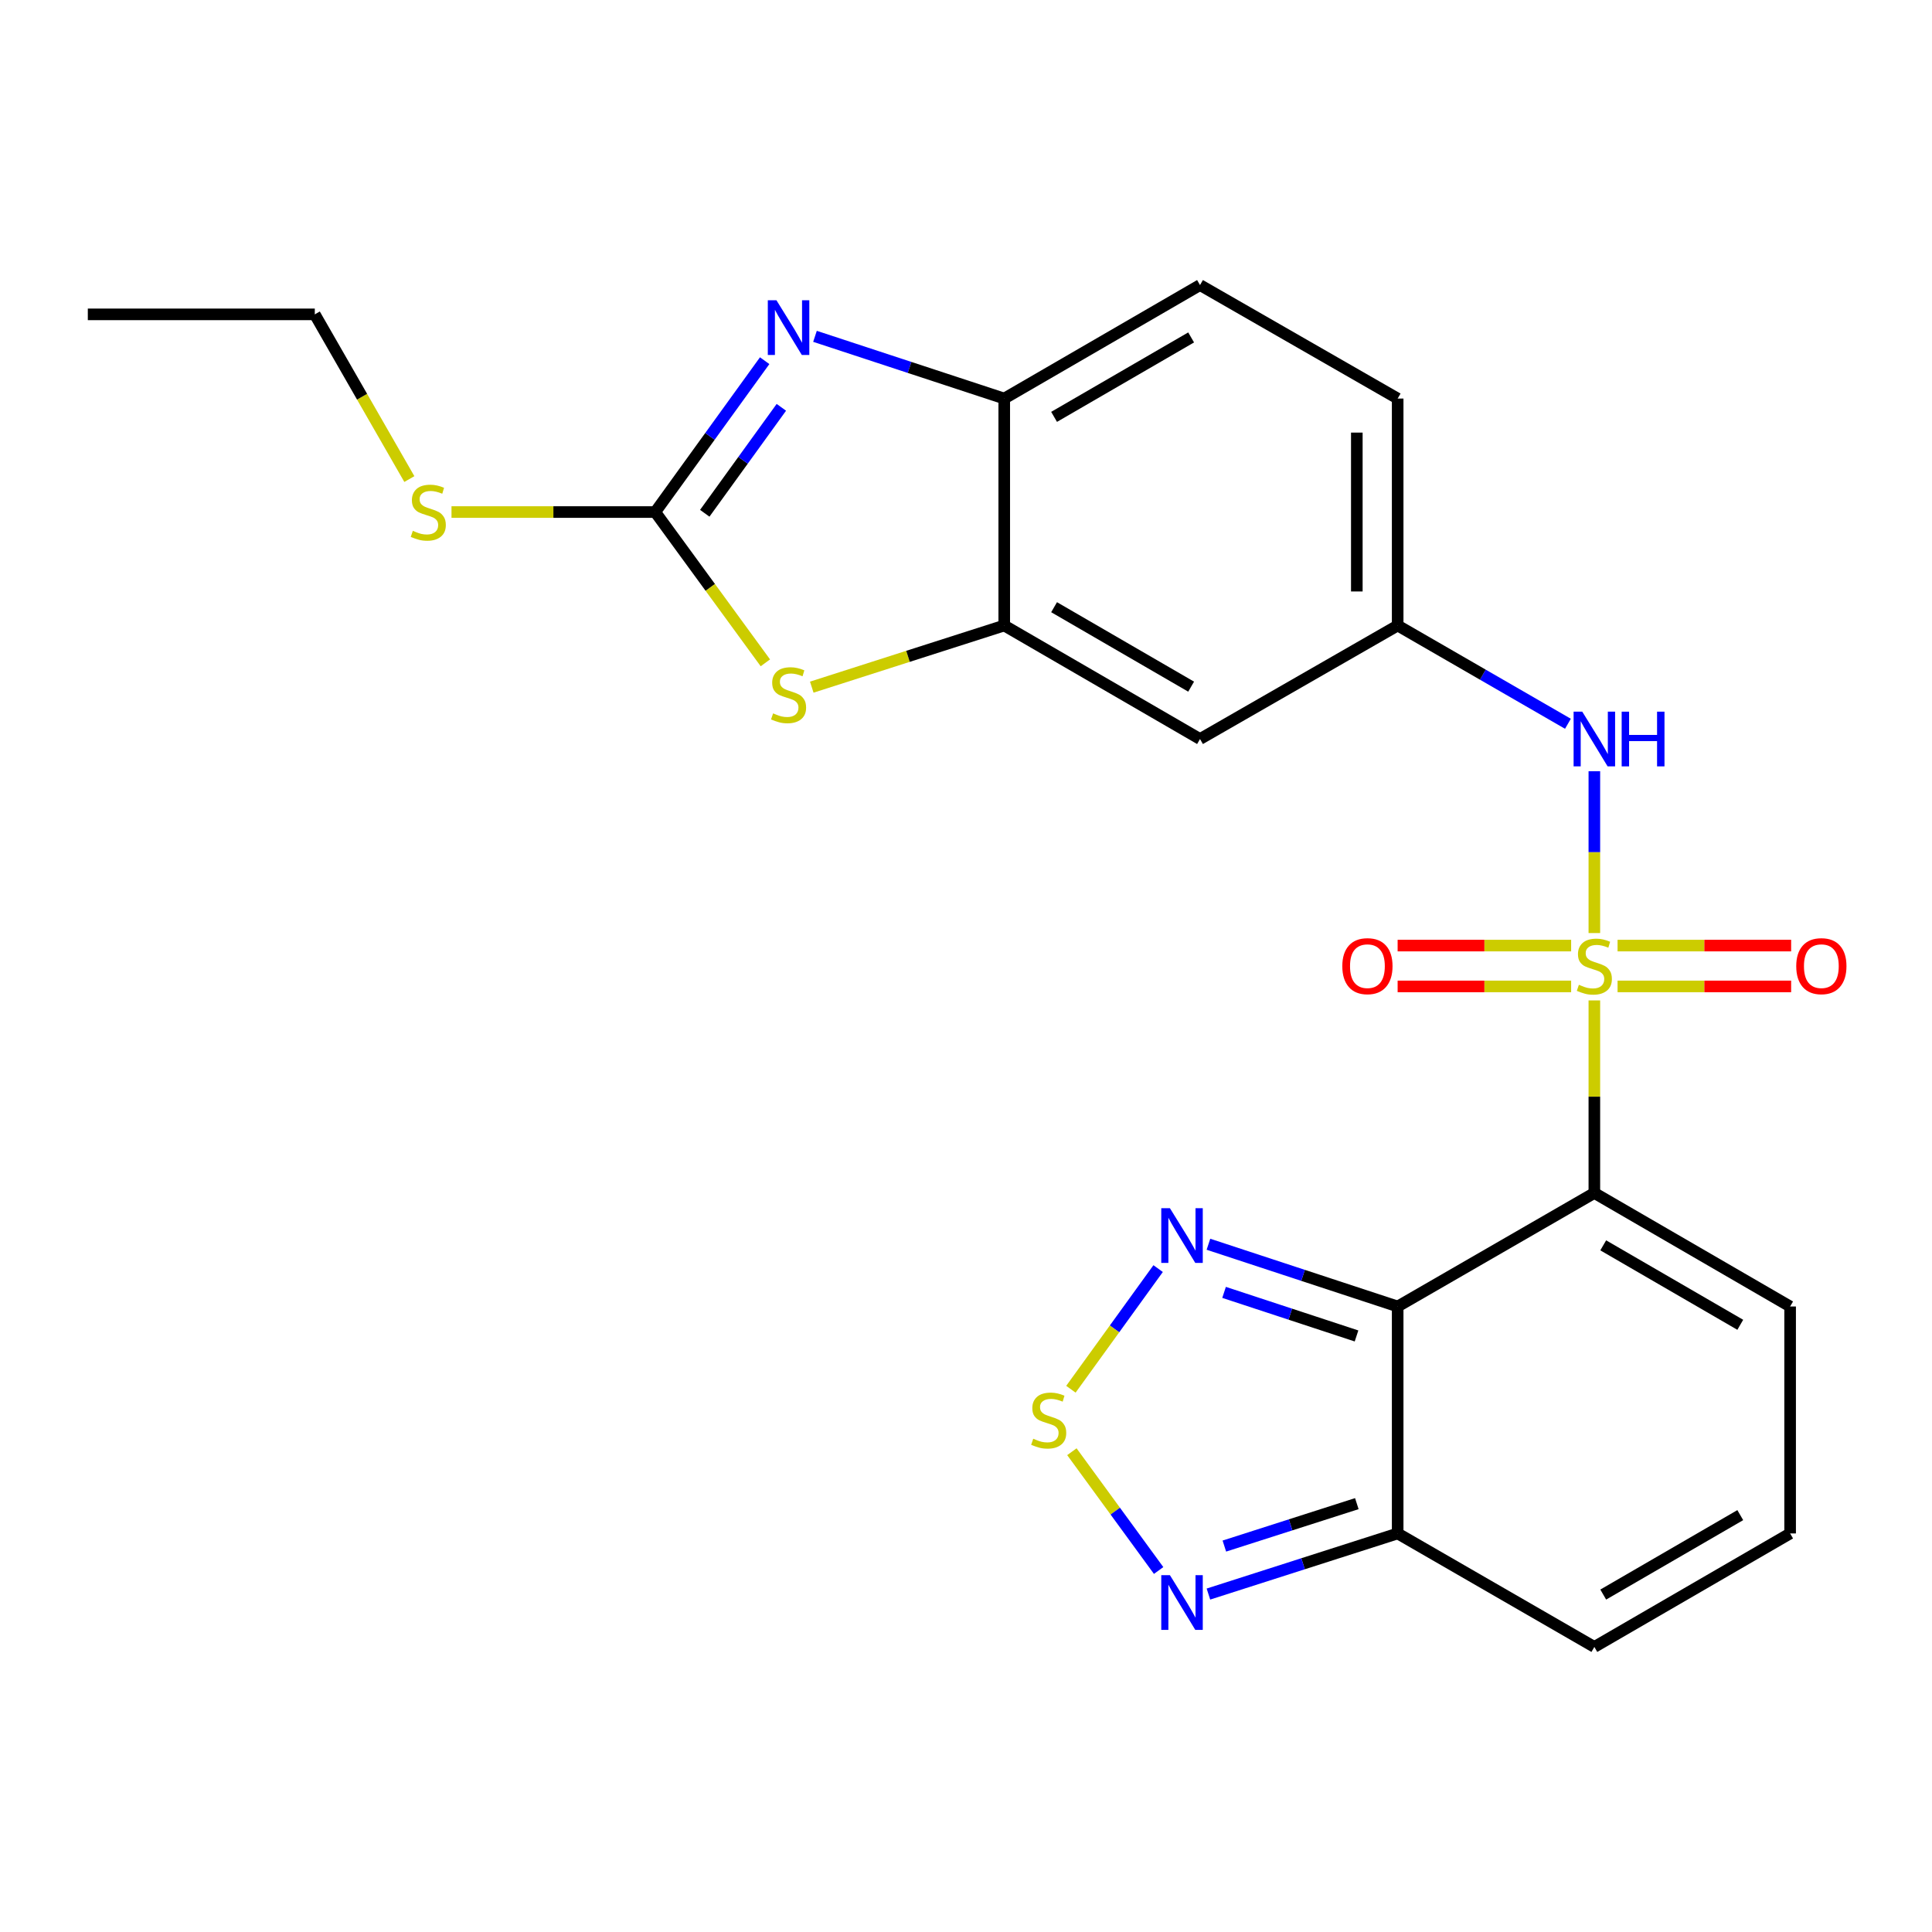 <?xml version='1.0' encoding='iso-8859-1'?>
<svg version='1.1' baseProfile='full'
              xmlns='http://www.w3.org/2000/svg'
                      xmlns:rdkit='http://www.rdkit.org/xml'
                      xmlns:xlink='http://www.w3.org/1999/xlink'
                  xml:space='preserve'
width='1000px' height='1000px' viewBox='0 0 1000 1000'>
<!-- END OF HEADER -->
<rect style='opacity:1.0;fill:#FFFFFF;stroke:none' width='1000' height='1000' x='0' y='0'> </rect>
<path class='bond-0' d='M 825.234,517.817 L 825.234,567.65' style='fill:none;fill-rule:evenodd;stroke:#CCCC00;stroke-width:6px;stroke-linecap:butt;stroke-linejoin:miter;stroke-opacity:1' />
<path class='bond-0' d='M 825.234,567.65 L 825.234,617.483' style='fill:none;fill-rule:evenodd;stroke:#000000;stroke-width:6px;stroke-linecap:butt;stroke-linejoin:miter;stroke-opacity:1' />
<path class='bond-9' d='M 825.234,482.943 L 825.234,441.065' style='fill:none;fill-rule:evenodd;stroke:#CCCC00;stroke-width:6px;stroke-linecap:butt;stroke-linejoin:miter;stroke-opacity:1' />
<path class='bond-9' d='M 825.234,441.065 L 825.234,399.187' style='fill:none;fill-rule:evenodd;stroke:#0000FF;stroke-width:6px;stroke-linecap:butt;stroke-linejoin:miter;stroke-opacity:1' />
<path class='bond-12' d='M 837.252,510.571 L 882.172,510.571' style='fill:none;fill-rule:evenodd;stroke:#CCCC00;stroke-width:6px;stroke-linecap:butt;stroke-linejoin:miter;stroke-opacity:1' />
<path class='bond-12' d='M 882.172,510.571 L 927.092,510.571' style='fill:none;fill-rule:evenodd;stroke:#FF0000;stroke-width:6px;stroke-linecap:butt;stroke-linejoin:miter;stroke-opacity:1' />
<path class='bond-12' d='M 837.252,489.429 L 882.172,489.429' style='fill:none;fill-rule:evenodd;stroke:#CCCC00;stroke-width:6px;stroke-linecap:butt;stroke-linejoin:miter;stroke-opacity:1' />
<path class='bond-12' d='M 882.172,489.429 L 927.092,489.429' style='fill:none;fill-rule:evenodd;stroke:#FF0000;stroke-width:6px;stroke-linecap:butt;stroke-linejoin:miter;stroke-opacity:1' />
<path class='bond-13' d='M 813.218,489.429 L 768.314,489.429' style='fill:none;fill-rule:evenodd;stroke:#CCCC00;stroke-width:6px;stroke-linecap:butt;stroke-linejoin:miter;stroke-opacity:1' />
<path class='bond-13' d='M 768.314,489.429 L 723.411,489.429' style='fill:none;fill-rule:evenodd;stroke:#FF0000;stroke-width:6px;stroke-linecap:butt;stroke-linejoin:miter;stroke-opacity:1' />
<path class='bond-13' d='M 813.218,510.571 L 768.314,510.571' style='fill:none;fill-rule:evenodd;stroke:#CCCC00;stroke-width:6px;stroke-linecap:butt;stroke-linejoin:miter;stroke-opacity:1' />
<path class='bond-13' d='M 768.314,510.571 L 723.411,510.571' style='fill:none;fill-rule:evenodd;stroke:#FF0000;stroke-width:6px;stroke-linecap:butt;stroke-linejoin:miter;stroke-opacity:1' />
<path class='bond-1' d='M 825.234,617.483 L 723.432,676.237' style='fill:none;fill-rule:evenodd;stroke:#000000;stroke-width:6px;stroke-linecap:butt;stroke-linejoin:miter;stroke-opacity:1' />
<path class='bond-14' d='M 825.234,617.483 L 926.567,676.237' style='fill:none;fill-rule:evenodd;stroke:#000000;stroke-width:6px;stroke-linecap:butt;stroke-linejoin:miter;stroke-opacity:1' />
<path class='bond-14' d='M 829.829,644.587 L 900.762,685.714' style='fill:none;fill-rule:evenodd;stroke:#000000;stroke-width:6px;stroke-linecap:butt;stroke-linejoin:miter;stroke-opacity:1' />
<path class='bond-4' d='M 723.432,676.237 L 674.46,660.127' style='fill:none;fill-rule:evenodd;stroke:#000000;stroke-width:6px;stroke-linecap:butt;stroke-linejoin:miter;stroke-opacity:1' />
<path class='bond-4' d='M 674.46,660.127 L 625.488,644.018' style='fill:none;fill-rule:evenodd;stroke:#0000FF;stroke-width:6px;stroke-linecap:butt;stroke-linejoin:miter;stroke-opacity:1' />
<path class='bond-4' d='M 702.134,691.488 L 667.853,680.211' style='fill:none;fill-rule:evenodd;stroke:#000000;stroke-width:6px;stroke-linecap:butt;stroke-linejoin:miter;stroke-opacity:1' />
<path class='bond-4' d='M 667.853,680.211 L 633.573,668.935' style='fill:none;fill-rule:evenodd;stroke:#0000FF;stroke-width:6px;stroke-linecap:butt;stroke-linejoin:miter;stroke-opacity:1' />
<path class='bond-7' d='M 723.432,676.237 L 723.432,793.708' style='fill:none;fill-rule:evenodd;stroke:#000000;stroke-width:6px;stroke-linecap:butt;stroke-linejoin:miter;stroke-opacity:1' />
<path class='bond-2' d='M 339.151,265.034 L 367.652,304.057' style='fill:none;fill-rule:evenodd;stroke:#000000;stroke-width:6px;stroke-linecap:butt;stroke-linejoin:miter;stroke-opacity:1' />
<path class='bond-2' d='M 367.652,304.057 L 396.153,343.081' style='fill:none;fill-rule:evenodd;stroke:#CCCC00;stroke-width:6px;stroke-linecap:butt;stroke-linejoin:miter;stroke-opacity:1' />
<path class='bond-19' d='M 339.151,265.034 L 286.423,265.034' style='fill:none;fill-rule:evenodd;stroke:#000000;stroke-width:6px;stroke-linecap:butt;stroke-linejoin:miter;stroke-opacity:1' />
<path class='bond-19' d='M 286.423,265.034 L 233.696,265.034' style='fill:none;fill-rule:evenodd;stroke:#CCCC00;stroke-width:6px;stroke-linecap:butt;stroke-linejoin:miter;stroke-opacity:1' />
<path class='bond-27' d='M 339.151,265.034 L 367.471,225.862' style='fill:none;fill-rule:evenodd;stroke:#000000;stroke-width:6px;stroke-linecap:butt;stroke-linejoin:miter;stroke-opacity:1' />
<path class='bond-27' d='M 367.471,225.862 L 395.792,186.69' style='fill:none;fill-rule:evenodd;stroke:#0000FF;stroke-width:6px;stroke-linecap:butt;stroke-linejoin:miter;stroke-opacity:1' />
<path class='bond-27' d='M 364.781,265.67 L 384.605,238.249' style='fill:none;fill-rule:evenodd;stroke:#000000;stroke-width:6px;stroke-linecap:butt;stroke-linejoin:miter;stroke-opacity:1' />
<path class='bond-27' d='M 384.605,238.249 L 404.43,210.829' style='fill:none;fill-rule:evenodd;stroke:#0000FF;stroke-width:6px;stroke-linecap:butt;stroke-linejoin:miter;stroke-opacity:1' />
<path class='bond-3' d='M 421.836,174.083 L 470.814,190.188' style='fill:none;fill-rule:evenodd;stroke:#0000FF;stroke-width:6px;stroke-linecap:butt;stroke-linejoin:miter;stroke-opacity:1' />
<path class='bond-3' d='M 470.814,190.188 L 519.792,206.292' style='fill:none;fill-rule:evenodd;stroke:#000000;stroke-width:6px;stroke-linecap:butt;stroke-linejoin:miter;stroke-opacity:1' />
<path class='bond-6' d='M 599.444,656.623 L 576.871,687.844' style='fill:none;fill-rule:evenodd;stroke:#0000FF;stroke-width:6px;stroke-linecap:butt;stroke-linejoin:miter;stroke-opacity:1' />
<path class='bond-6' d='M 576.871,687.844 L 554.299,719.065' style='fill:none;fill-rule:evenodd;stroke:#CCCC00;stroke-width:6px;stroke-linecap:butt;stroke-linejoin:miter;stroke-opacity:1' />
<path class='bond-5' d='M 420.169,355.671 L 469.98,339.717' style='fill:none;fill-rule:evenodd;stroke:#CCCC00;stroke-width:6px;stroke-linecap:butt;stroke-linejoin:miter;stroke-opacity:1' />
<path class='bond-5' d='M 469.98,339.717 L 519.792,323.763' style='fill:none;fill-rule:evenodd;stroke:#000000;stroke-width:6px;stroke-linecap:butt;stroke-linejoin:miter;stroke-opacity:1' />
<path class='bond-25' d='M 554.808,751.406 L 577.256,782.146' style='fill:none;fill-rule:evenodd;stroke:#CCCC00;stroke-width:6px;stroke-linecap:butt;stroke-linejoin:miter;stroke-opacity:1' />
<path class='bond-25' d='M 577.256,782.146 L 599.705,812.886' style='fill:none;fill-rule:evenodd;stroke:#0000FF;stroke-width:6px;stroke-linecap:butt;stroke-linejoin:miter;stroke-opacity:1' />
<path class='bond-8' d='M 723.432,793.708 L 674.456,809.396' style='fill:none;fill-rule:evenodd;stroke:#000000;stroke-width:6px;stroke-linecap:butt;stroke-linejoin:miter;stroke-opacity:1' />
<path class='bond-8' d='M 674.456,809.396 L 625.48,825.084' style='fill:none;fill-rule:evenodd;stroke:#0000FF;stroke-width:6px;stroke-linecap:butt;stroke-linejoin:miter;stroke-opacity:1' />
<path class='bond-8' d='M 702.29,778.279 L 668.006,789.261' style='fill:none;fill-rule:evenodd;stroke:#000000;stroke-width:6px;stroke-linecap:butt;stroke-linejoin:miter;stroke-opacity:1' />
<path class='bond-8' d='M 668.006,789.261 L 633.723,800.243' style='fill:none;fill-rule:evenodd;stroke:#0000FF;stroke-width:6px;stroke-linecap:butt;stroke-linejoin:miter;stroke-opacity:1' />
<path class='bond-24' d='M 723.432,793.708 L 825.234,852.45' style='fill:none;fill-rule:evenodd;stroke:#000000;stroke-width:6px;stroke-linecap:butt;stroke-linejoin:miter;stroke-opacity:1' />
<path class='bond-16' d='M 811.556,374.623 L 767.494,349.193' style='fill:none;fill-rule:evenodd;stroke:#0000FF;stroke-width:6px;stroke-linecap:butt;stroke-linejoin:miter;stroke-opacity:1' />
<path class='bond-16' d='M 767.494,349.193 L 723.432,323.763' style='fill:none;fill-rule:evenodd;stroke:#000000;stroke-width:6px;stroke-linecap:butt;stroke-linejoin:miter;stroke-opacity:1' />
<path class='bond-10' d='M 519.792,323.763 L 621.125,382.517' style='fill:none;fill-rule:evenodd;stroke:#000000;stroke-width:6px;stroke-linecap:butt;stroke-linejoin:miter;stroke-opacity:1' />
<path class='bond-10' d='M 545.597,314.286 L 616.53,355.413' style='fill:none;fill-rule:evenodd;stroke:#000000;stroke-width:6px;stroke-linecap:butt;stroke-linejoin:miter;stroke-opacity:1' />
<path class='bond-26' d='M 519.792,323.763 L 519.792,206.292' style='fill:none;fill-rule:evenodd;stroke:#000000;stroke-width:6px;stroke-linecap:butt;stroke-linejoin:miter;stroke-opacity:1' />
<path class='bond-11' d='M 519.792,206.292 L 621.125,147.55' style='fill:none;fill-rule:evenodd;stroke:#000000;stroke-width:6px;stroke-linecap:butt;stroke-linejoin:miter;stroke-opacity:1' />
<path class='bond-11' d='M 545.595,215.772 L 616.528,174.653' style='fill:none;fill-rule:evenodd;stroke:#000000;stroke-width:6px;stroke-linecap:butt;stroke-linejoin:miter;stroke-opacity:1' />
<path class='bond-17' d='M 926.567,676.237 L 926.567,793.708' style='fill:none;fill-rule:evenodd;stroke:#000000;stroke-width:6px;stroke-linecap:butt;stroke-linejoin:miter;stroke-opacity:1' />
<path class='bond-15' d='M 621.125,382.517 L 723.432,323.763' style='fill:none;fill-rule:evenodd;stroke:#000000;stroke-width:6px;stroke-linecap:butt;stroke-linejoin:miter;stroke-opacity:1' />
<path class='bond-21' d='M 723.432,323.763 L 723.432,206.292' style='fill:none;fill-rule:evenodd;stroke:#000000;stroke-width:6px;stroke-linecap:butt;stroke-linejoin:miter;stroke-opacity:1' />
<path class='bond-21' d='M 702.289,306.143 L 702.289,223.913' style='fill:none;fill-rule:evenodd;stroke:#000000;stroke-width:6px;stroke-linecap:butt;stroke-linejoin:miter;stroke-opacity:1' />
<path class='bond-18' d='M 926.567,793.708 L 825.234,852.45' style='fill:none;fill-rule:evenodd;stroke:#000000;stroke-width:6px;stroke-linecap:butt;stroke-linejoin:miter;stroke-opacity:1' />
<path class='bond-18' d='M 900.763,784.228 L 829.831,825.347' style='fill:none;fill-rule:evenodd;stroke:#000000;stroke-width:6px;stroke-linecap:butt;stroke-linejoin:miter;stroke-opacity:1' />
<path class='bond-22' d='M 211.88,247.964 L 187.409,205.339' style='fill:none;fill-rule:evenodd;stroke:#CCCC00;stroke-width:6px;stroke-linecap:butt;stroke-linejoin:miter;stroke-opacity:1' />
<path class='bond-22' d='M 187.409,205.339 L 162.938,162.714' style='fill:none;fill-rule:evenodd;stroke:#000000;stroke-width:6px;stroke-linecap:butt;stroke-linejoin:miter;stroke-opacity:1' />
<path class='bond-20' d='M 621.125,147.55 L 723.432,206.292' style='fill:none;fill-rule:evenodd;stroke:#000000;stroke-width:6px;stroke-linecap:butt;stroke-linejoin:miter;stroke-opacity:1' />
<path class='bond-23' d='M 162.938,162.714 L 45.455,162.714' style='fill:none;fill-rule:evenodd;stroke:#000000;stroke-width:6px;stroke-linecap:butt;stroke-linejoin:miter;stroke-opacity:1' />
<path  class='atom-0' d='M 817.234 509.72
Q 817.554 509.84, 818.874 510.4
Q 820.194 510.96, 821.634 511.32
Q 823.114 511.64, 824.554 511.64
Q 827.234 511.64, 828.794 510.36
Q 830.354 509.04, 830.354 506.76
Q 830.354 505.2, 829.554 504.24
Q 828.794 503.28, 827.594 502.76
Q 826.394 502.24, 824.394 501.64
Q 821.874 500.88, 820.354 500.16
Q 818.874 499.44, 817.794 497.92
Q 816.754 496.4, 816.754 493.84
Q 816.754 490.28, 819.154 488.08
Q 821.594 485.88, 826.394 485.88
Q 829.674 485.88, 833.394 487.44
L 832.474 490.52
Q 829.074 489.12, 826.514 489.12
Q 823.754 489.12, 822.234 490.28
Q 820.714 491.4, 820.754 493.36
Q 820.754 494.88, 821.514 495.8
Q 822.314 496.72, 823.434 497.24
Q 824.594 497.76, 826.514 498.36
Q 829.074 499.16, 830.594 499.96
Q 832.114 500.76, 833.194 502.4
Q 834.314 504, 834.314 506.76
Q 834.314 510.68, 831.674 512.8
Q 829.074 514.88, 824.714 514.88
Q 822.194 514.88, 820.274 514.32
Q 818.394 513.8, 816.154 512.88
L 817.234 509.72
' fill='#CCCC00'/>
<path  class='atom-4' d='M 401.898 155.426
L 411.178 170.426
Q 412.098 171.906, 413.578 174.586
Q 415.058 177.266, 415.138 177.426
L 415.138 155.426
L 418.898 155.426
L 418.898 183.746
L 415.018 183.746
L 405.058 167.346
Q 403.898 165.426, 402.658 163.226
Q 401.458 161.026, 401.098 160.346
L 401.098 183.746
L 397.418 183.746
L 397.418 155.426
L 401.898 155.426
' fill='#0000FF'/>
<path  class='atom-5' d='M 605.55 625.359
L 614.83 640.359
Q 615.75 641.839, 617.23 644.519
Q 618.71 647.199, 618.79 647.359
L 618.79 625.359
L 622.55 625.359
L 622.55 653.679
L 618.67 653.679
L 608.71 637.279
Q 607.55 635.359, 606.31 633.159
Q 605.11 630.959, 604.75 630.279
L 604.75 653.679
L 601.07 653.679
L 601.07 625.359
L 605.55 625.359
' fill='#0000FF'/>
<path  class='atom-6' d='M 400.158 369.238
Q 400.478 369.358, 401.798 369.918
Q 403.118 370.478, 404.558 370.838
Q 406.038 371.158, 407.478 371.158
Q 410.158 371.158, 411.718 369.878
Q 413.278 368.558, 413.278 366.278
Q 413.278 364.718, 412.478 363.758
Q 411.718 362.798, 410.518 362.278
Q 409.318 361.758, 407.318 361.158
Q 404.798 360.398, 403.278 359.678
Q 401.798 358.958, 400.718 357.438
Q 399.678 355.918, 399.678 353.358
Q 399.678 349.798, 402.078 347.598
Q 404.518 345.398, 409.318 345.398
Q 412.598 345.398, 416.318 346.958
L 415.398 350.038
Q 411.998 348.638, 409.438 348.638
Q 406.678 348.638, 405.158 349.798
Q 403.638 350.918, 403.678 352.878
Q 403.678 354.398, 404.438 355.318
Q 405.238 356.238, 406.358 356.758
Q 407.518 357.278, 409.438 357.878
Q 411.998 358.678, 413.518 359.478
Q 415.038 360.278, 416.118 361.918
Q 417.238 363.518, 417.238 366.278
Q 417.238 370.198, 414.598 372.318
Q 411.998 374.398, 407.638 374.398
Q 405.118 374.398, 403.198 373.838
Q 401.318 373.318, 399.078 372.398
L 400.158 369.238
' fill='#CCCC00'/>
<path  class='atom-7' d='M 534.802 744.686
Q 535.122 744.806, 536.442 745.366
Q 537.762 745.926, 539.202 746.286
Q 540.682 746.606, 542.122 746.606
Q 544.802 746.606, 546.362 745.326
Q 547.922 744.006, 547.922 741.726
Q 547.922 740.166, 547.122 739.206
Q 546.362 738.246, 545.162 737.726
Q 543.962 737.206, 541.962 736.606
Q 539.442 735.846, 537.922 735.126
Q 536.442 734.406, 535.362 732.886
Q 534.322 731.366, 534.322 728.806
Q 534.322 725.246, 536.722 723.046
Q 539.162 720.846, 543.962 720.846
Q 547.242 720.846, 550.962 722.406
L 550.042 725.486
Q 546.642 724.086, 544.082 724.086
Q 541.322 724.086, 539.802 725.246
Q 538.282 726.366, 538.322 728.326
Q 538.322 729.846, 539.082 730.766
Q 539.882 731.686, 541.002 732.206
Q 542.162 732.726, 544.082 733.326
Q 546.642 734.126, 548.162 734.926
Q 549.682 735.726, 550.762 737.366
Q 551.882 738.966, 551.882 741.726
Q 551.882 745.646, 549.242 747.766
Q 546.642 749.846, 542.282 749.846
Q 539.762 749.846, 537.842 749.286
Q 535.962 748.766, 533.722 747.846
L 534.802 744.686
' fill='#CCCC00'/>
<path  class='atom-9' d='M 605.55 815.303
L 614.83 830.303
Q 615.75 831.783, 617.23 834.463
Q 618.71 837.143, 618.79 837.303
L 618.79 815.303
L 622.55 815.303
L 622.55 843.623
L 618.67 843.623
L 608.71 827.223
Q 607.55 825.303, 606.31 823.103
Q 605.11 820.903, 604.75 820.223
L 604.75 843.623
L 601.07 843.623
L 601.07 815.303
L 605.55 815.303
' fill='#0000FF'/>
<path  class='atom-10' d='M 818.974 368.357
L 828.254 383.357
Q 829.174 384.837, 830.654 387.517
Q 832.134 390.197, 832.214 390.357
L 832.214 368.357
L 835.974 368.357
L 835.974 396.677
L 832.094 396.677
L 822.134 380.277
Q 820.974 378.357, 819.734 376.157
Q 818.534 373.957, 818.174 373.277
L 818.174 396.677
L 814.494 396.677
L 814.494 368.357
L 818.974 368.357
' fill='#0000FF'/>
<path  class='atom-10' d='M 839.374 368.357
L 843.214 368.357
L 843.214 380.397
L 857.694 380.397
L 857.694 368.357
L 861.534 368.357
L 861.534 396.677
L 857.694 396.677
L 857.694 383.597
L 843.214 383.597
L 843.214 396.677
L 839.374 396.677
L 839.374 368.357
' fill='#0000FF'/>
<path  class='atom-13' d='M 929.729 500.08
Q 929.729 493.28, 933.089 489.48
Q 936.449 485.68, 942.729 485.68
Q 949.009 485.68, 952.369 489.48
Q 955.729 493.28, 955.729 500.08
Q 955.729 506.96, 952.329 510.88
Q 948.929 514.76, 942.729 514.76
Q 936.489 514.76, 933.089 510.88
Q 929.729 507, 929.729 500.08
M 942.729 511.56
Q 947.049 511.56, 949.369 508.68
Q 951.729 505.76, 951.729 500.08
Q 951.729 494.52, 949.369 491.72
Q 947.049 488.88, 942.729 488.88
Q 938.409 488.88, 936.049 491.68
Q 933.729 494.48, 933.729 500.08
Q 933.729 505.8, 936.049 508.68
Q 938.409 511.56, 942.729 511.56
' fill='#FF0000'/>
<path  class='atom-14' d='M 694.775 500.08
Q 694.775 493.28, 698.135 489.48
Q 701.495 485.68, 707.775 485.68
Q 714.055 485.68, 717.415 489.48
Q 720.775 493.28, 720.775 500.08
Q 720.775 506.96, 717.375 510.88
Q 713.975 514.76, 707.775 514.76
Q 701.535 514.76, 698.135 510.88
Q 694.775 507, 694.775 500.08
M 707.775 511.56
Q 712.095 511.56, 714.415 508.68
Q 716.775 505.76, 716.775 500.08
Q 716.775 494.52, 714.415 491.72
Q 712.095 488.88, 707.775 488.88
Q 703.455 488.88, 701.095 491.68
Q 698.775 494.48, 698.775 500.08
Q 698.775 505.8, 701.095 508.68
Q 703.455 511.56, 707.775 511.56
' fill='#FF0000'/>
<path  class='atom-20' d='M 213.679 274.754
Q 213.999 274.874, 215.319 275.434
Q 216.639 275.994, 218.079 276.354
Q 219.559 276.674, 220.999 276.674
Q 223.679 276.674, 225.239 275.394
Q 226.799 274.074, 226.799 271.794
Q 226.799 270.234, 225.999 269.274
Q 225.239 268.314, 224.039 267.794
Q 222.839 267.274, 220.839 266.674
Q 218.319 265.914, 216.799 265.194
Q 215.319 264.474, 214.239 262.954
Q 213.199 261.434, 213.199 258.874
Q 213.199 255.314, 215.599 253.114
Q 218.039 250.914, 222.839 250.914
Q 226.119 250.914, 229.839 252.474
L 228.919 255.554
Q 225.519 254.154, 222.959 254.154
Q 220.199 254.154, 218.679 255.314
Q 217.159 256.434, 217.199 258.394
Q 217.199 259.914, 217.959 260.834
Q 218.759 261.754, 219.879 262.274
Q 221.039 262.794, 222.959 263.394
Q 225.519 264.194, 227.039 264.994
Q 228.559 265.794, 229.639 267.434
Q 230.759 269.034, 230.759 271.794
Q 230.759 275.714, 228.119 277.834
Q 225.519 279.914, 221.159 279.914
Q 218.639 279.914, 216.719 279.354
Q 214.839 278.834, 212.599 277.914
L 213.679 274.754
' fill='#CCCC00'/>
</svg>
